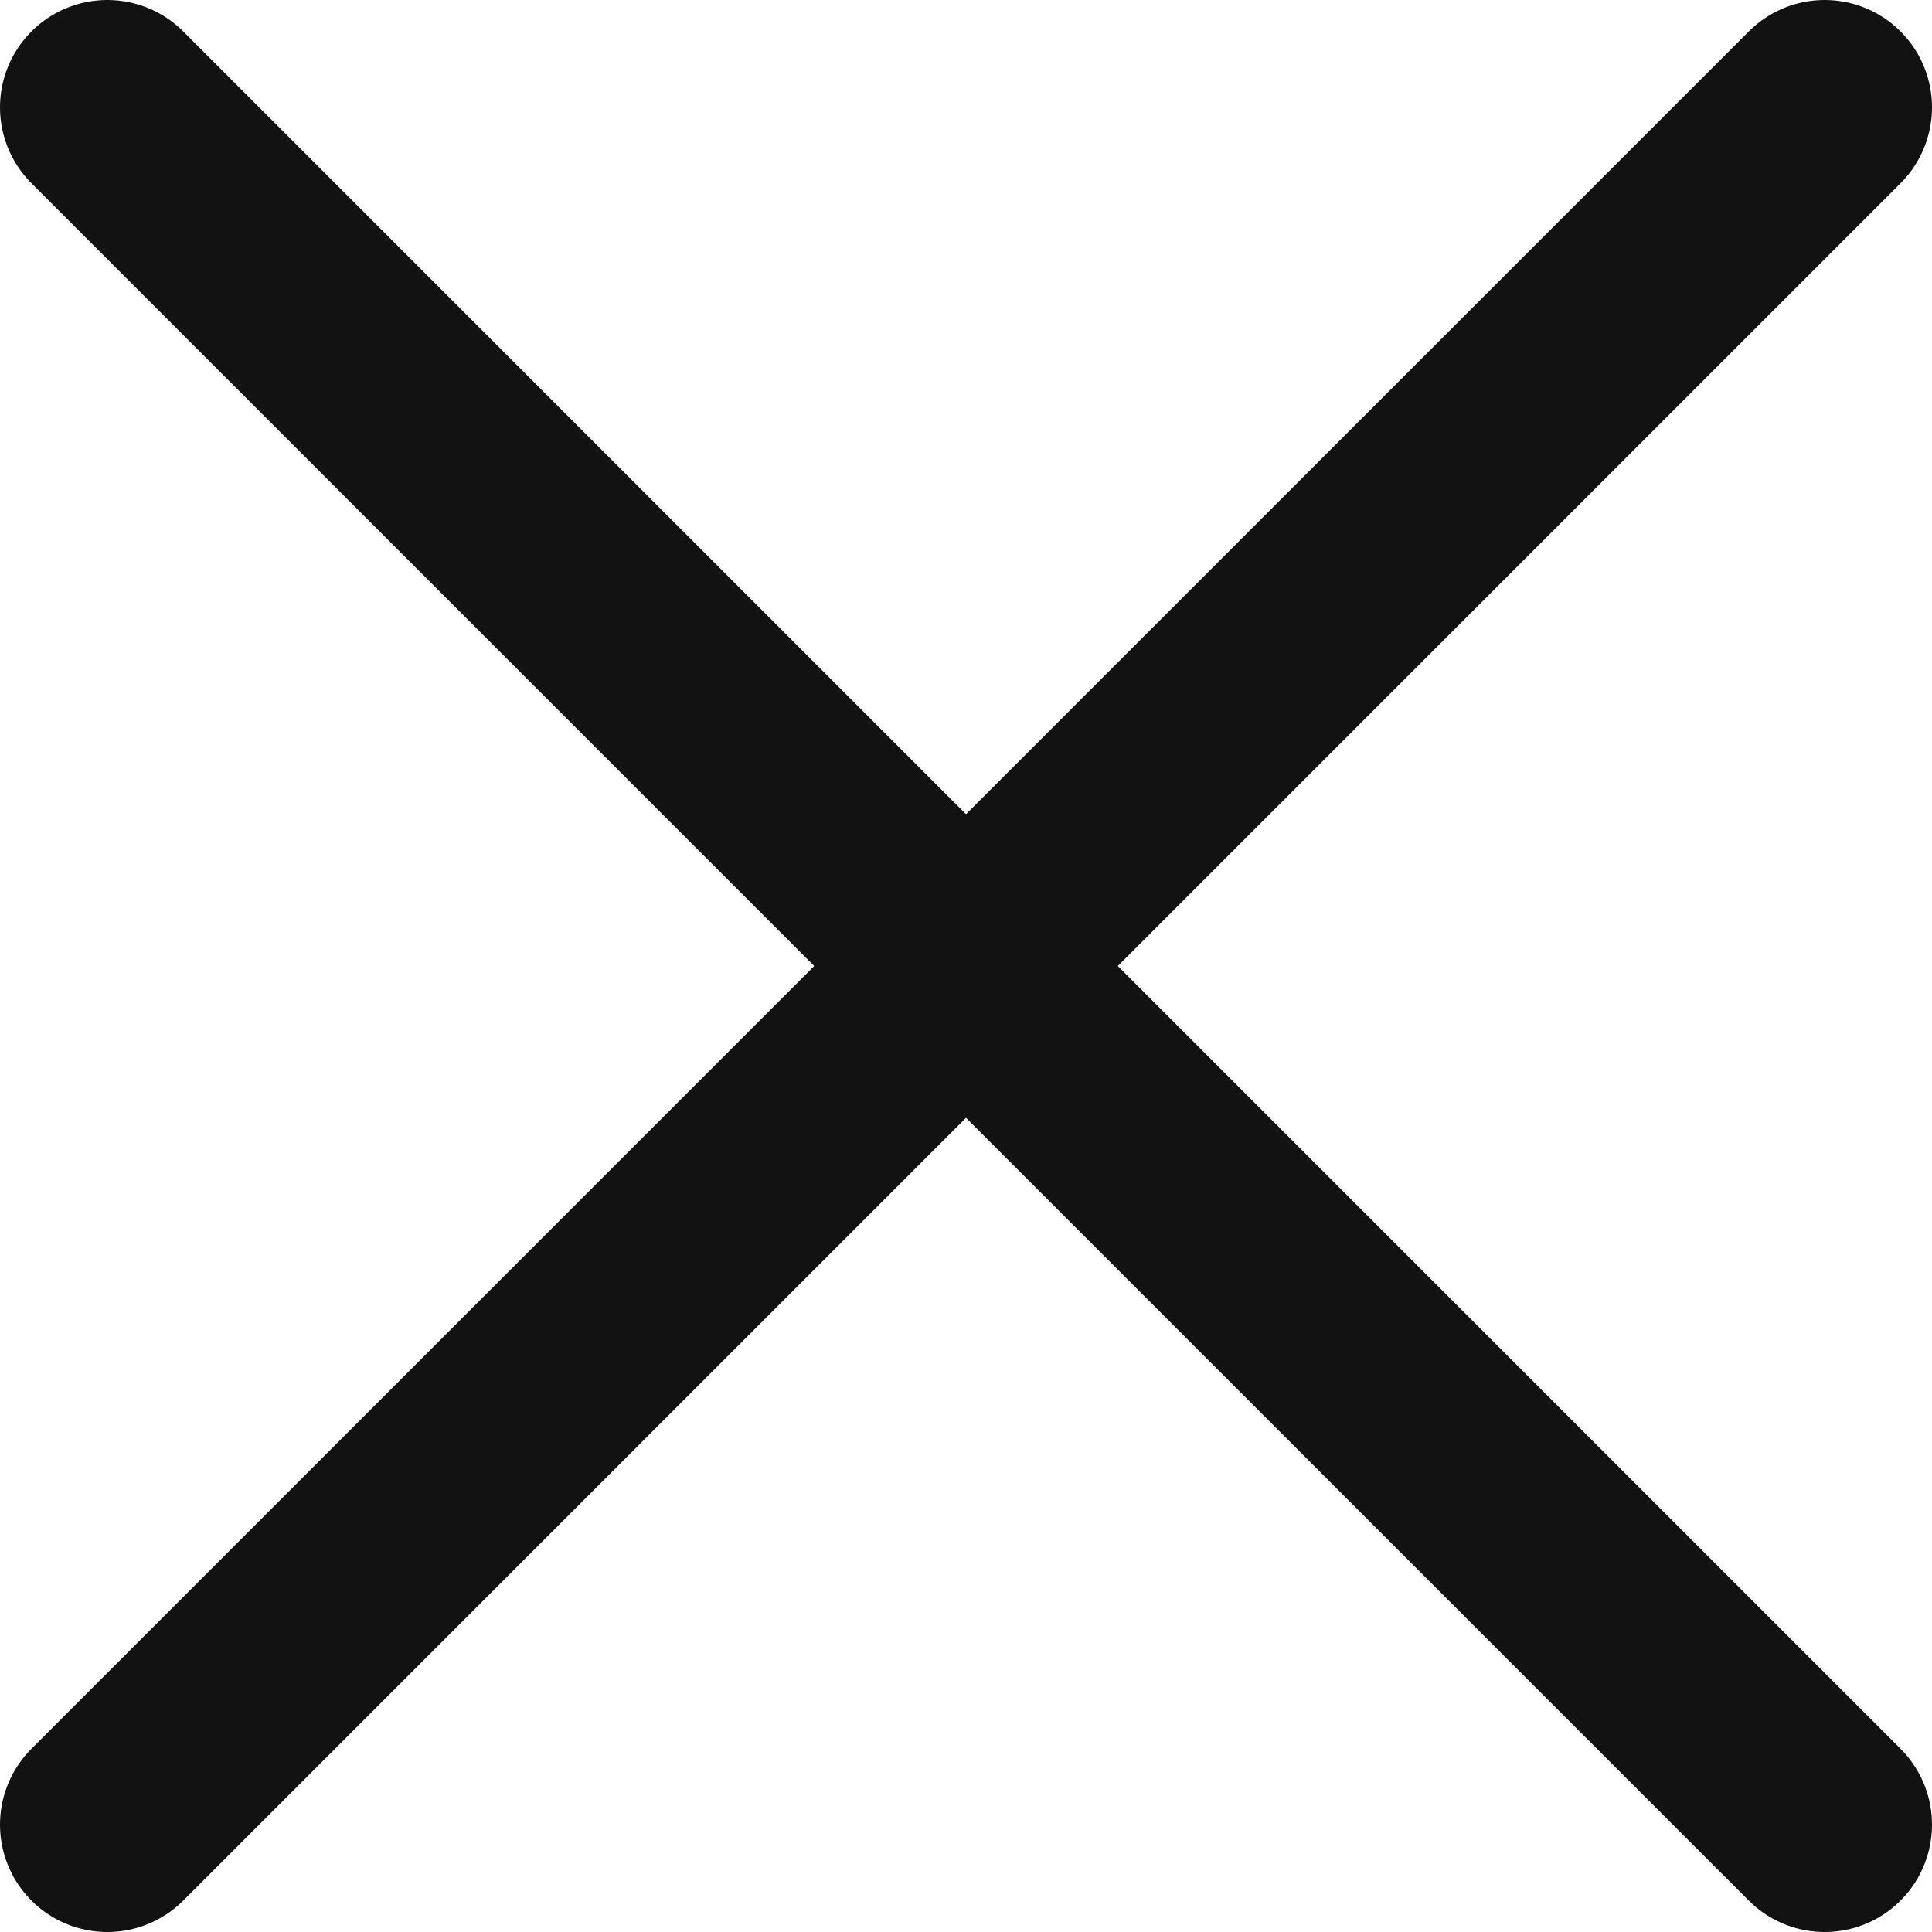 <?xml version="1.0" encoding="UTF-8"?> <svg xmlns="http://www.w3.org/2000/svg" width="18" height="18" viewBox="0 0 18 18" fill="none"> <path d="M17 1L1 17" stroke="#121212" stroke-width="2" stroke-linecap="round"></path> <path d="M17 17L1 1" stroke="#121212" stroke-width="2" stroke-linecap="round"></path> </svg> 